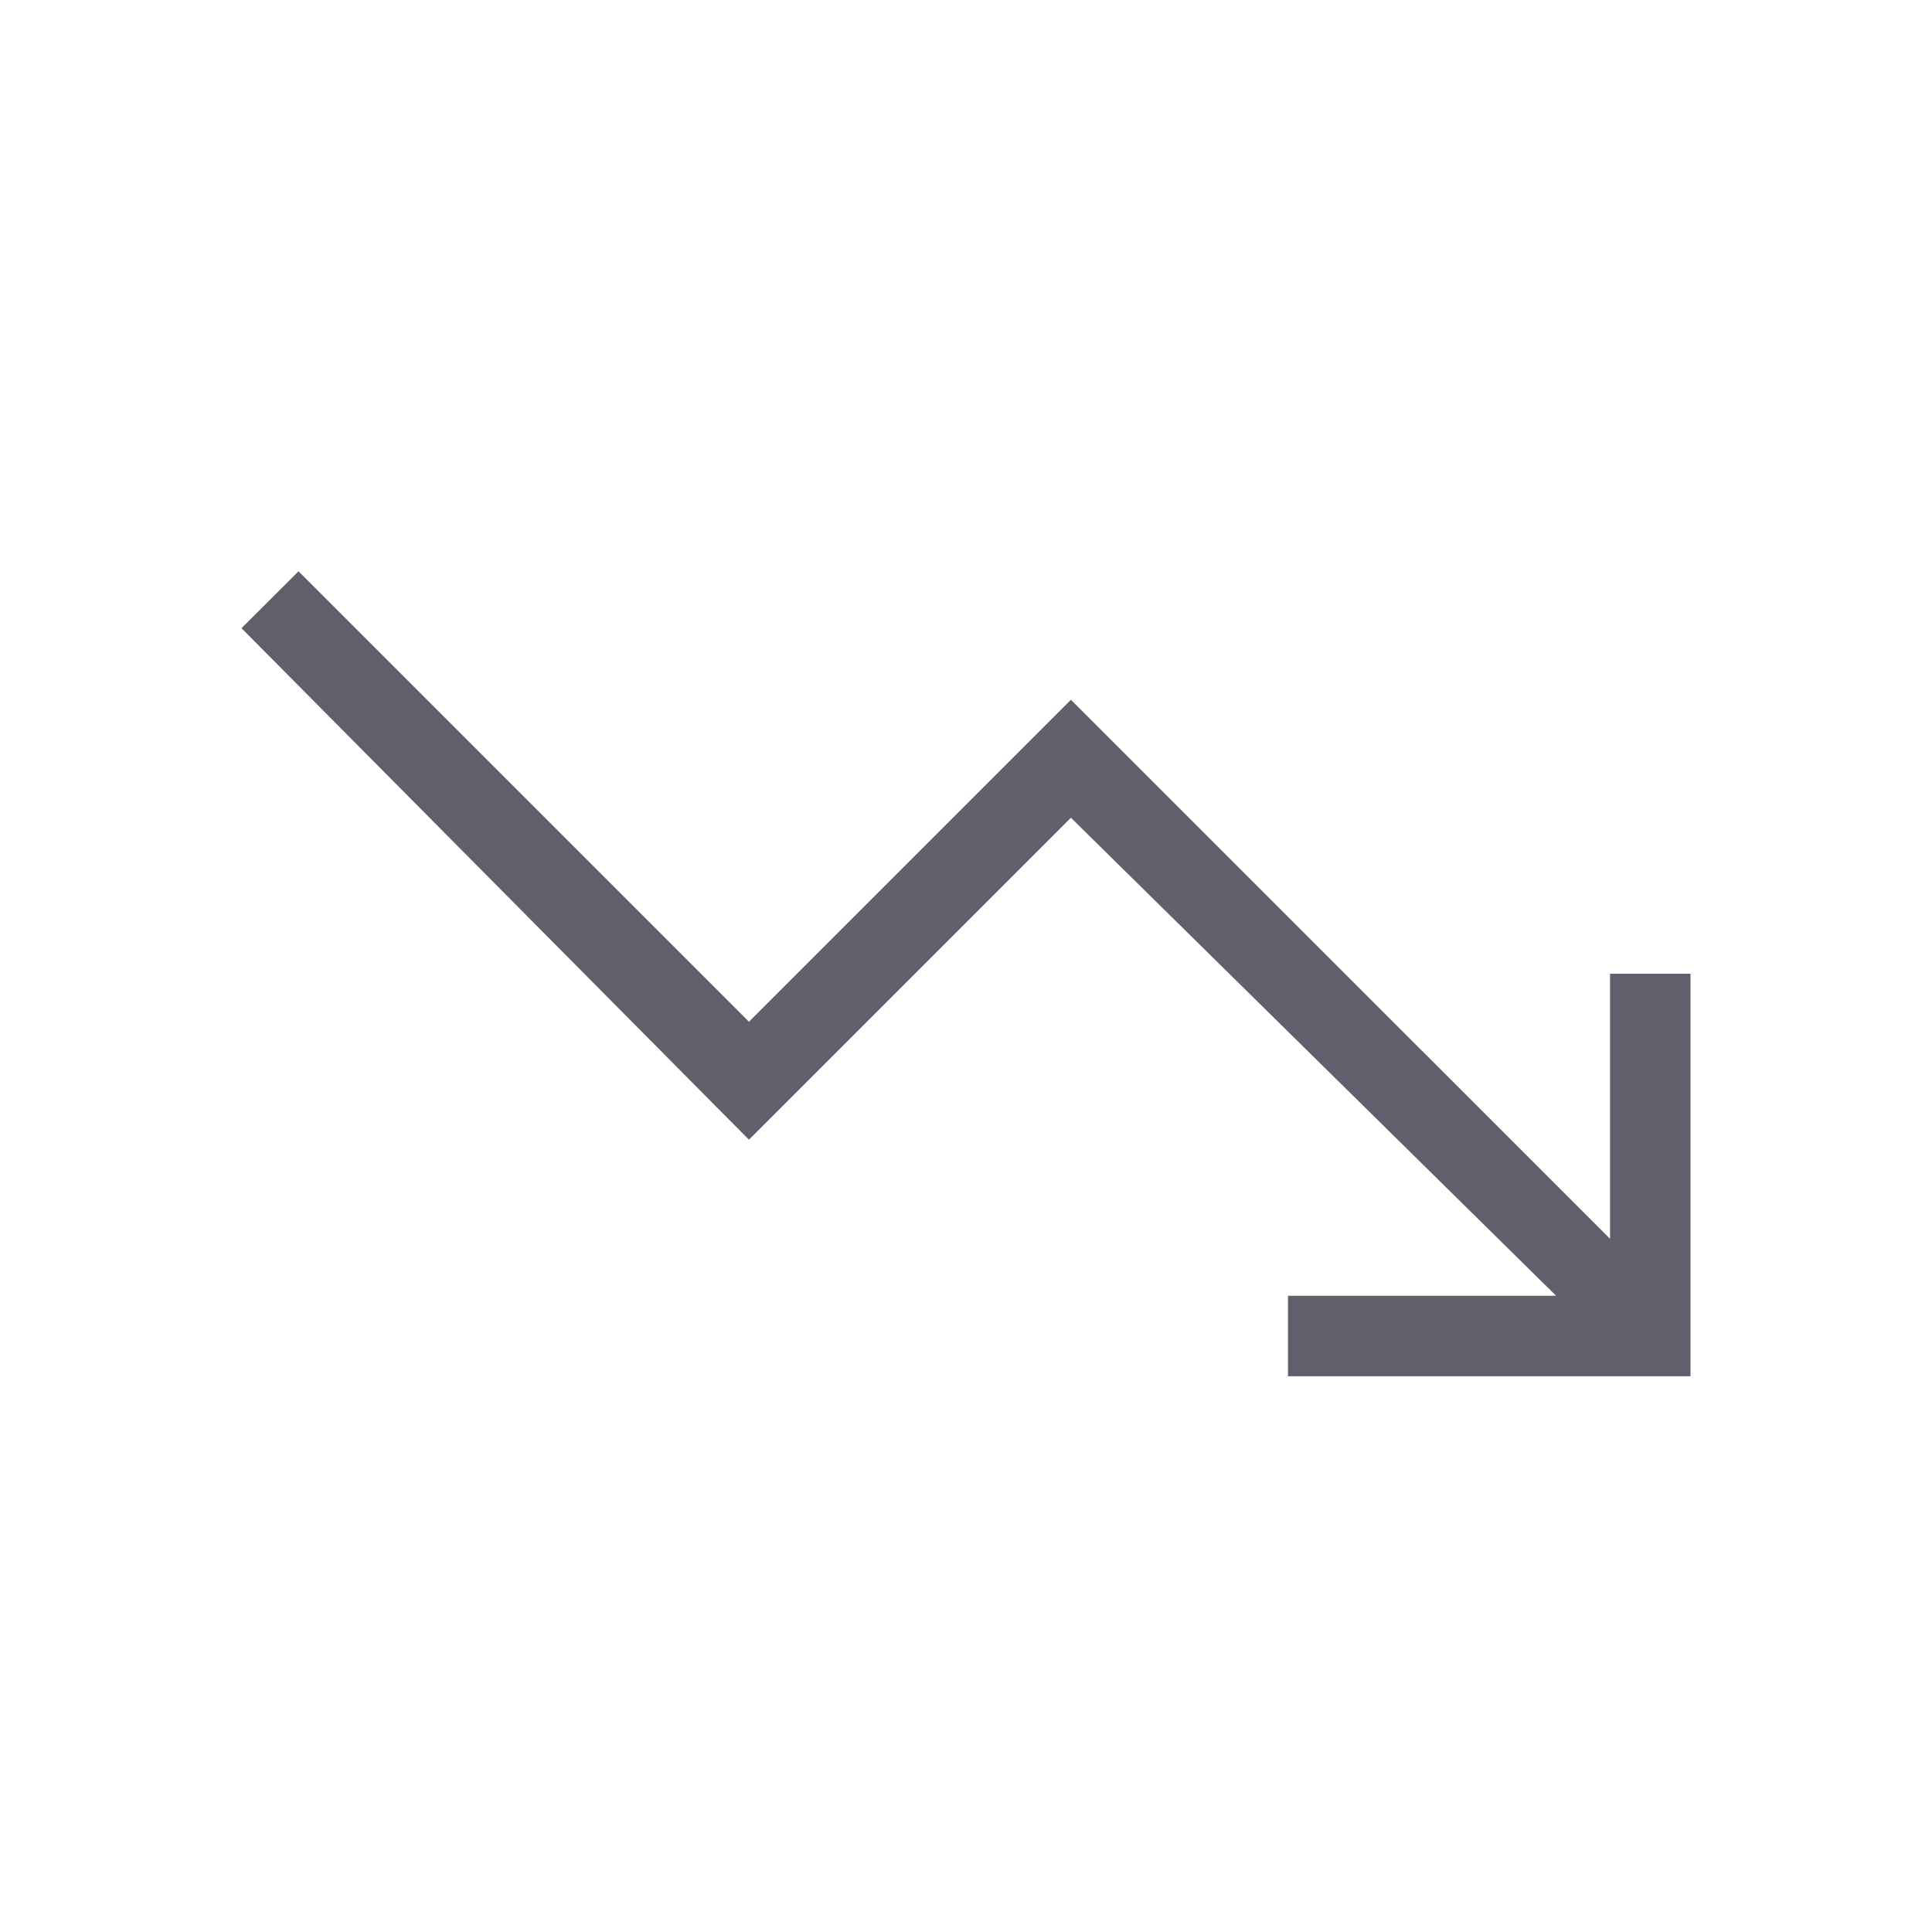 <svg width="20" height="20" viewBox="0 0 20 20" fill="none" xmlns="http://www.w3.org/2000/svg">
<mask id="mask0_9205_3133" style="mask-type:alpha" maskUnits="userSpaceOnUse" x="0" y="0" width="20" height="20">
<rect width="20" height="20" fill="#D9D9D9"/>
</mask>
<g mask="url(#mask0_9205_3133)">
<path d="M13.333 14.247V13.414H16.109L11.086 8.465L7.753 11.798L2.5 6.503L3.09 5.914L7.753 10.577L11.086 7.244L16.667 12.824V10.08H17.5V14.247H13.333Z" fill="#60606D"/>
</g>
</svg>
